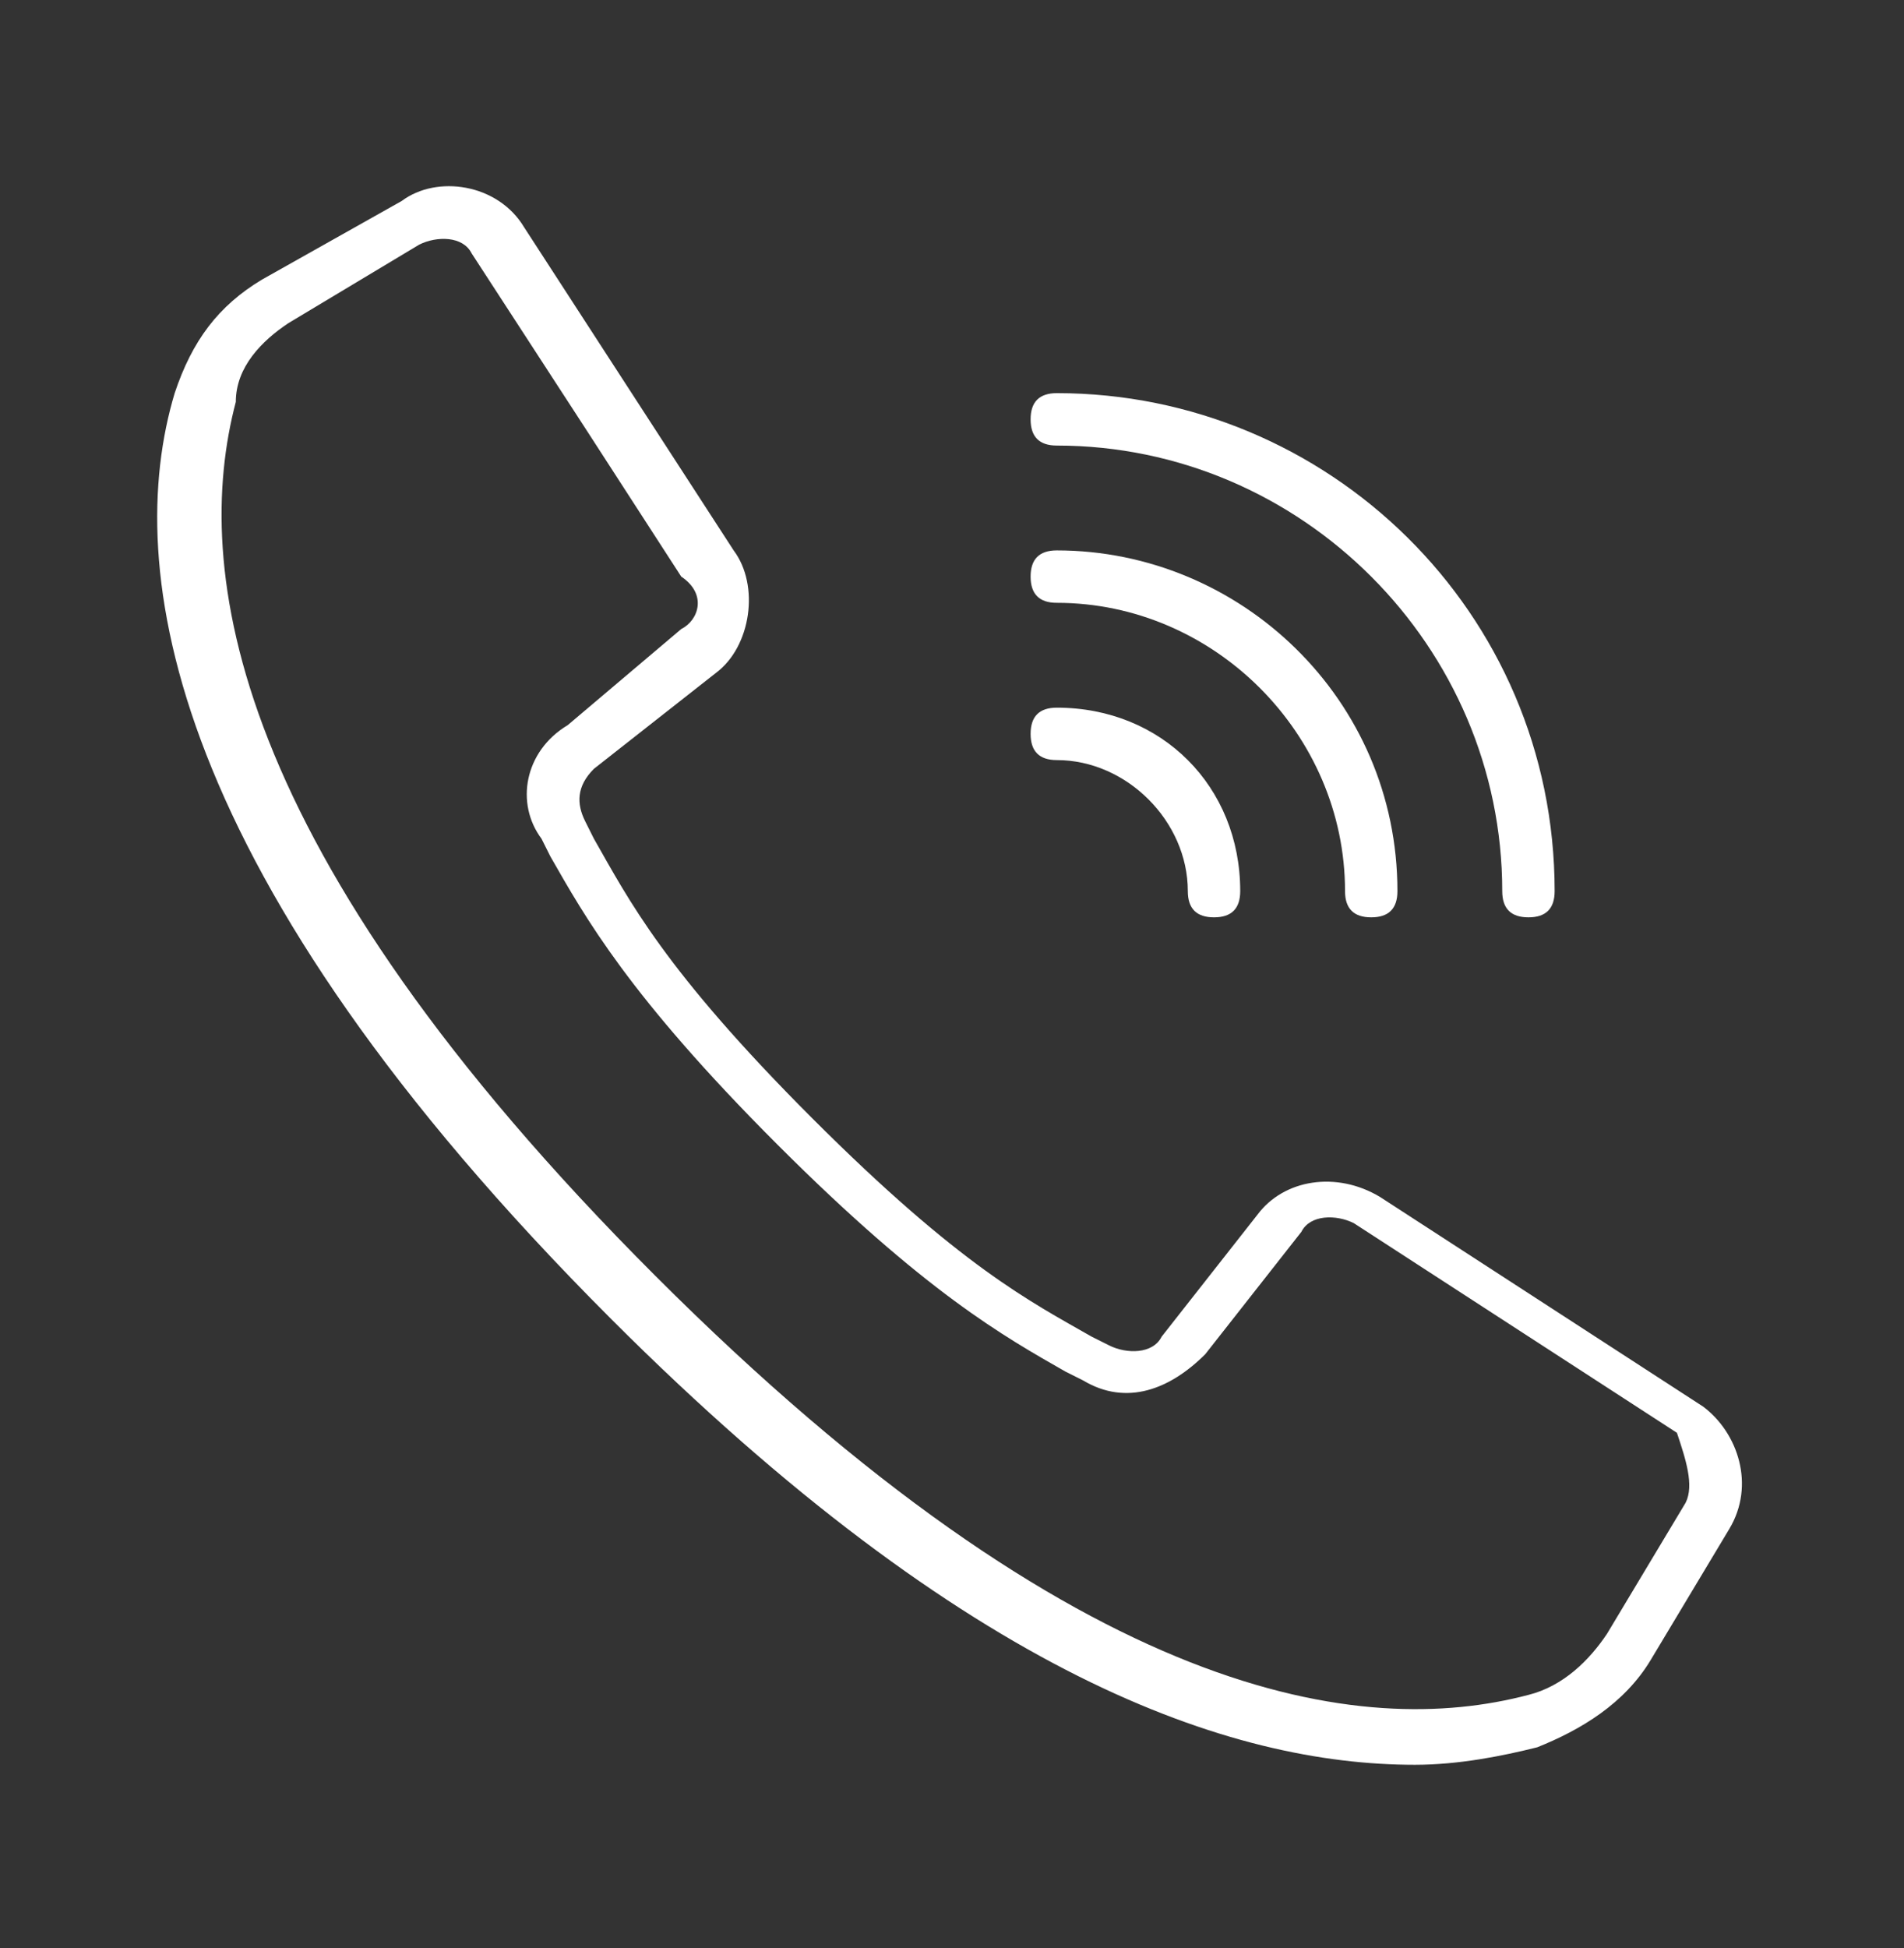 <?xml version="1.0" encoding="utf-8"?>
<!-- Generator: Adobe Illustrator 24.0.1, SVG Export Plug-In . SVG Version: 6.00 Build 0)  -->
<svg version="1.1" id="Layer_1" xmlns="http://www.w3.org/2000/svg" xmlns:xlink="http://www.w3.org/1999/xlink" x="0px" y="0px"
	 viewBox="0 0 21.8 22.3" style="enable-background:new 0 0 21.8 22.3;" xml:space="preserve">
<rect x="0" y="0" width="21.8" height="22.3" fill="#333333" stroke="none"/>
<style type="text/css">
	.st0{fill:#FFFFFF;}
</style>
<g transform="translate(-1 -1)">
	<g>
		<g>
			<path class="st0" d="M20.5,17.1l-3.7-2.4c-0.5-0.3-1.1-0.2-1.4,0.2l-1.1,1.4c-0.1,0.2-0.4,0.2-0.6,0.1l-0.2-0.1
				c-0.7-0.4-1.5-0.8-3.2-2.5s-2.1-2.5-2.5-3.2l-0.1-0.2c-0.1-0.2-0.1-0.4,0.1-0.6l1.4-1.1c0.4-0.3,0.5-1,0.2-1.4L7,3.6
				C6.7,3.1,6,3,5.6,3.3L4,4.2c-0.5,0.3-0.8,0.7-1,1.3c-0.6,2-0.1,5.5,5,10.6c4.1,4.1,7.1,5.1,9.2,5.1c0.5,0,1-0.1,1.4-0.2
				c0.5-0.2,1-0.5,1.3-1l0.9-1.5C21.1,18,20.9,17.4,20.5,17.1z M20.3,18.2l-0.9,1.5c-0.2,0.3-0.5,0.6-0.9,0.7
				c-1.9,0.5-5.1,0.1-10-4.8s-5.3-8.1-4.8-10C3.7,5.2,4,4.9,4.3,4.7l1.5-0.9c0.2-0.1,0.5-0.1,0.6,0.1l1.3,2l1.1,1.7
				C9.1,7.8,9,8.1,8.8,8.2L7.5,9.3C7,9.6,6.9,10.2,7.2,10.6l0.1,0.2c0.4,0.7,0.9,1.6,2.6,3.3s2.6,2.2,3.3,2.6l0.2,0.1
				c0.5,0.3,1,0.1,1.4-0.3l1.1-1.4c0.1-0.2,0.4-0.2,0.6-0.1l3.7,2.4C20.3,17.7,20.4,18,20.3,18.2z"/>
			<path class="st0" d="M13.1,6.1c2.8,0,5.1,2.3,5.1,5.1c0,0.2,0.1,0.3,0.3,0.3c0.2,0,0.3-0.1,0.3-0.3c0-3.2-2.6-5.7-5.7-5.7
				c-0.2,0-0.3,0.1-0.3,0.3S12.9,6.1,13.1,6.1z"/>
			<path class="st0" d="M13.1,7.9c1.8,0,3.3,1.5,3.3,3.3c0,0.2,0.1,0.3,0.3,0.3s0.3-0.1,0.3-0.3c0-2.2-1.8-3.9-3.9-3.9
				c-0.2,0-0.3,0.1-0.3,0.3C12.8,7.8,12.9,7.9,13.1,7.9z"/>
			<path class="st0" d="M13.1,9.7c0.8,0,1.5,0.7,1.5,1.5c0,0.2,0.1,0.3,0.3,0.3c0.2,0,0.3-0.1,0.3-0.3c0-1.2-0.9-2.1-2.1-2.1
				c-0.2,0-0.3,0.1-0.3,0.3S12.9,9.7,13.1,9.7z"/>
		</g>
	</g>
</g>
</svg>

